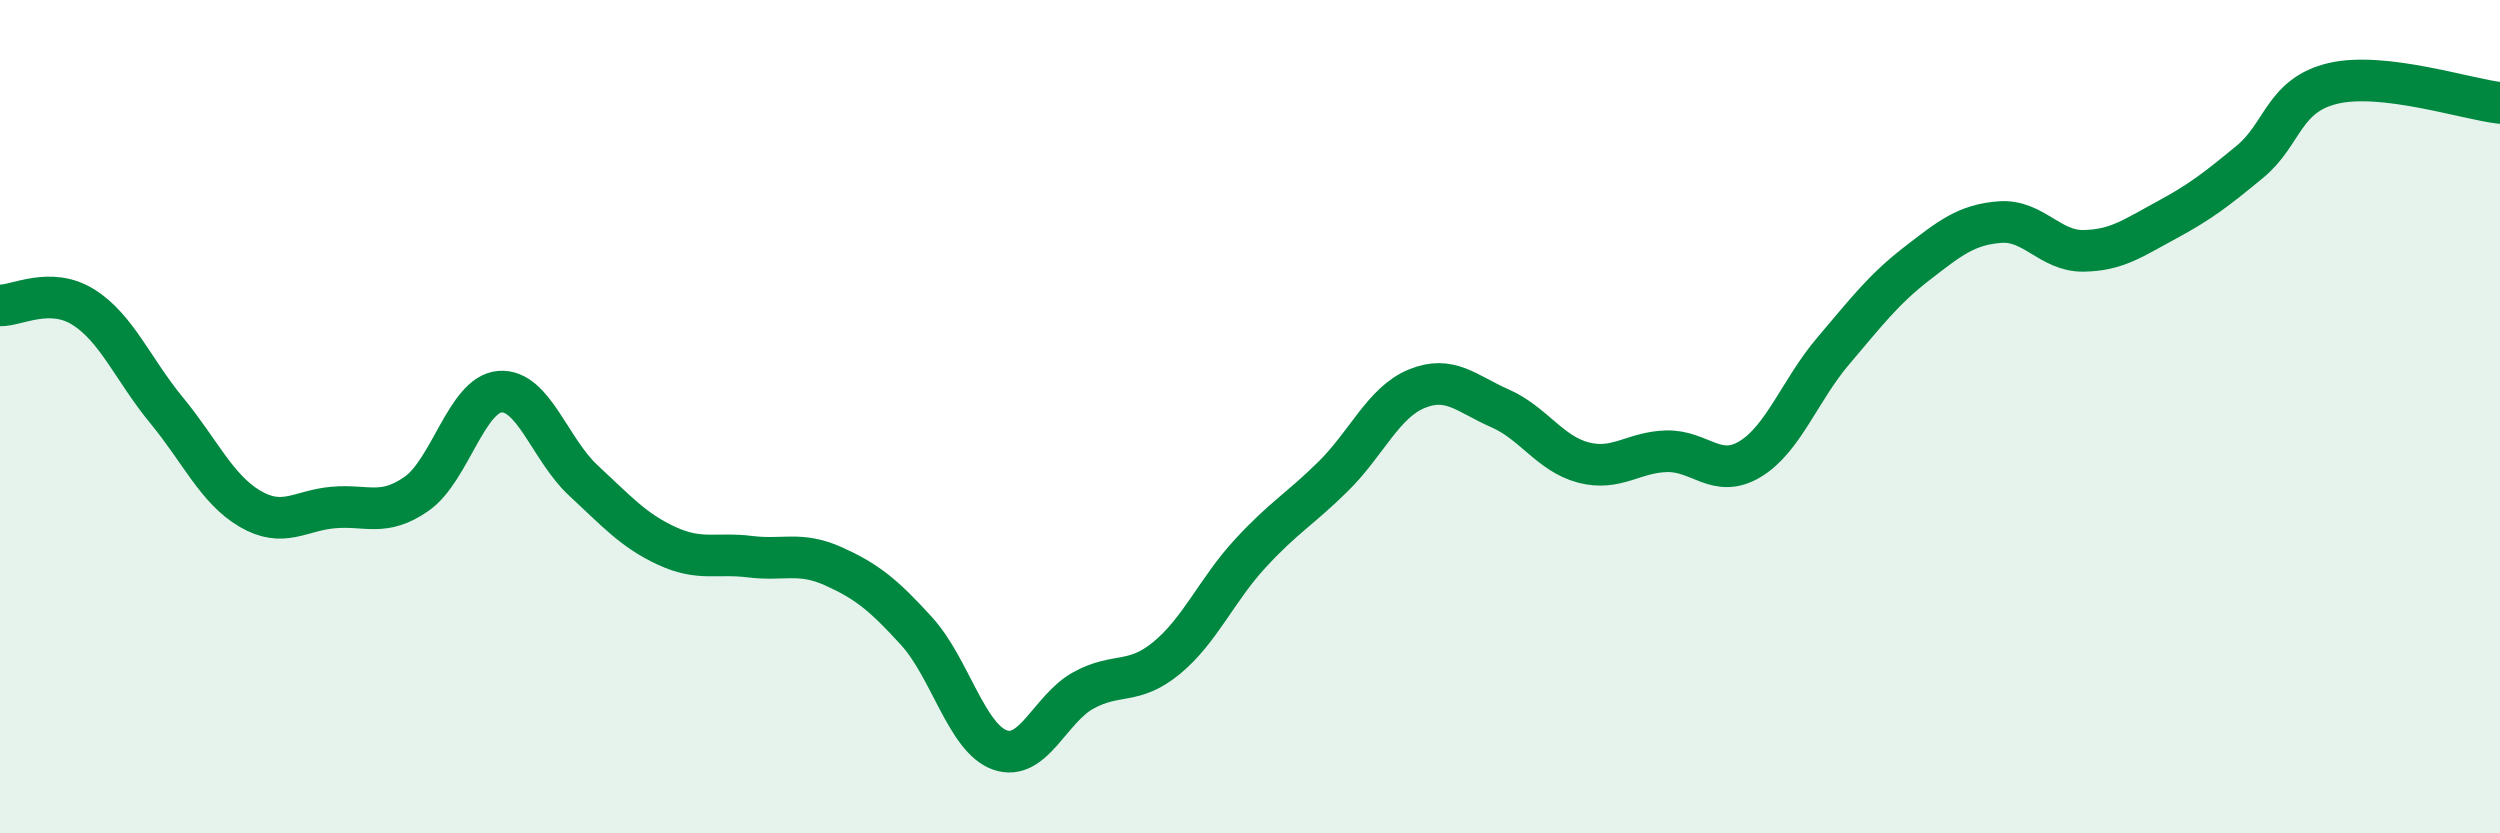 
    <svg width="60" height="20" viewBox="0 0 60 20" xmlns="http://www.w3.org/2000/svg">
      <path
        d="M 0,7.33 C 0.4,7.34 1.2,6.87 2,7.37 C 2.8,7.87 3.2,8.88 4,9.85 C 4.8,10.82 5.2,11.74 6,12.21 C 6.8,12.68 7.2,12.25 8,12.18 C 8.8,12.11 9.2,12.41 10,11.85 C 10.8,11.29 11.2,9.46 12,9.4 C 12.8,9.34 13.2,10.79 14,11.53 C 14.8,12.27 15.2,12.73 16,13.1 C 16.8,13.47 17.2,13.26 18,13.36 C 18.8,13.46 19.2,13.23 20,13.59 C 20.8,13.95 21.2,14.27 22,15.15 C 22.8,16.03 23.2,17.72 24,18 C 24.8,18.28 25.2,17.01 26,16.57 C 26.8,16.13 27.2,16.45 28,15.79 C 28.8,15.13 29.2,14.16 30,13.29 C 30.8,12.42 31.2,12.22 32,11.43 C 32.8,10.64 33.2,9.66 34,9.33 C 34.8,9 35.2,9.45 36,9.8 C 36.8,10.15 37.2,10.89 38,11.1 C 38.8,11.31 39.2,10.85 40,10.83 C 40.8,10.81 41.2,11.5 42,11.02 C 42.8,10.54 43.2,9.36 44,8.42 C 44.8,7.48 45.2,6.95 46,6.33 C 46.8,5.71 47.2,5.39 48,5.33 C 48.8,5.27 49.2,6.03 50,6.02 C 50.8,6.01 51.2,5.71 52,5.28 C 52.8,4.85 53.2,4.54 54,3.88 C 54.8,3.22 54.8,2.28 56,2 C 57.2,1.72 59.2,2.38 60,2.47L60 20L0 20Z"
        fill="#008740"
        opacity="0.1"
        stroke-linecap="round"
        stroke-linejoin="round"
      />
      <path
        d="M 0,7.33 C 0.4,7.34 1.2,6.87 2,7.37 C 2.8,7.87 3.2,8.88 4,9.85 C 4.8,10.82 5.2,11.74 6,12.21 C 6.8,12.68 7.2,12.25 8,12.18 C 8.8,12.11 9.2,12.41 10,11.85 C 10.8,11.29 11.2,9.46 12,9.4 C 12.8,9.34 13.2,10.79 14,11.53 C 14.8,12.27 15.2,12.73 16,13.1 C 16.8,13.47 17.2,13.26 18,13.36 C 18.8,13.46 19.2,13.23 20,13.59 C 20.8,13.95 21.2,14.27 22,15.15 C 22.8,16.03 23.2,17.72 24,18 C 24.8,18.28 25.2,17.01 26,16.57 C 26.8,16.13 27.2,16.45 28,15.79 C 28.8,15.13 29.2,14.16 30,13.29 C 30.8,12.42 31.2,12.22 32,11.43 C 32.8,10.64 33.2,9.66 34,9.33 C 34.8,9 35.2,9.45 36,9.8 C 36.8,10.15 37.2,10.89 38,11.1 C 38.8,11.31 39.2,10.85 40,10.83 C 40.8,10.81 41.2,11.5 42,11.02 C 42.8,10.54 43.2,9.36 44,8.42 C 44.8,7.48 45.2,6.95 46,6.33 C 46.8,5.71 47.2,5.39 48,5.33 C 48.8,5.27 49.2,6.03 50,6.02 C 50.8,6.01 51.2,5.71 52,5.28 C 52.8,4.85 53.2,4.54 54,3.88 C 54.8,3.22 54.8,2.28 56,2 C 57.2,1.72 59.2,2.38 60,2.47"
        stroke="#008740"
        stroke-width="1"
        fill="none"
        stroke-linecap="round"
        stroke-linejoin="round"
      />
    </svg>
  